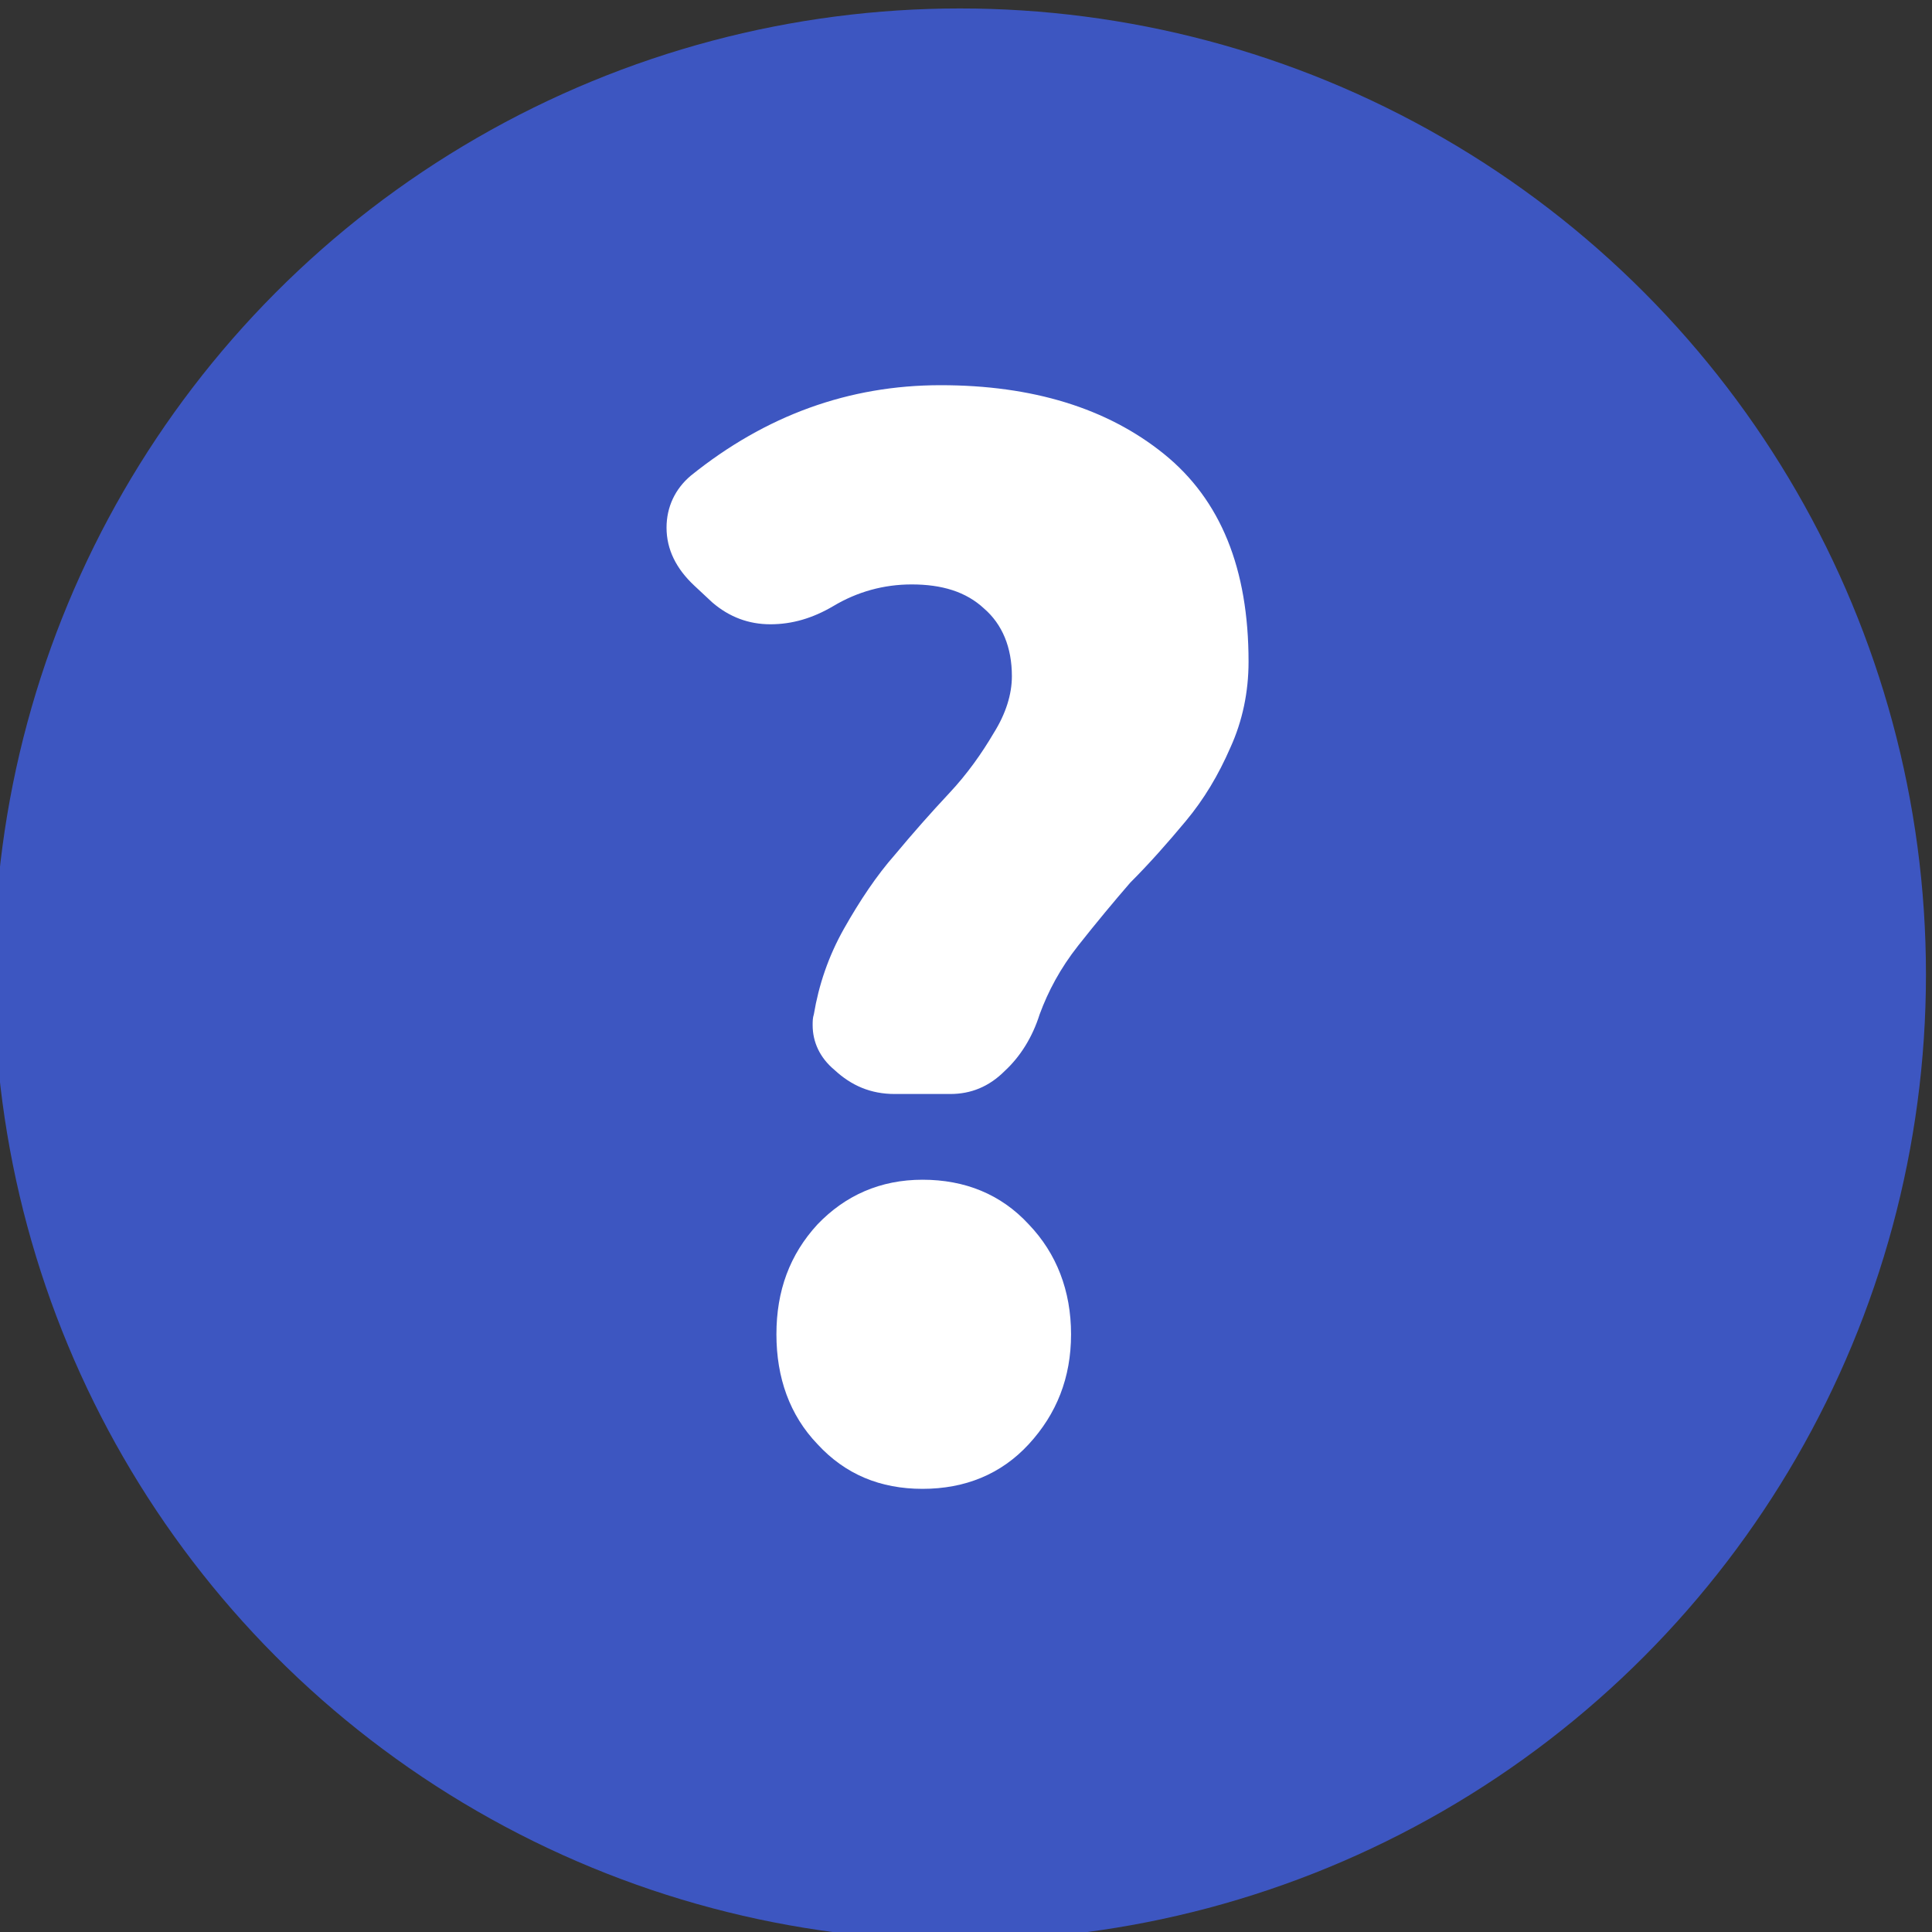 <?xml version="1.0" encoding="utf-8"?>
<!-- Generator: Adobe Illustrator 22.0.1, SVG Export Plug-In . SVG Version: 6.00 Build 0)  -->
<svg version="1.1" id="レイヤー_1" xmlns="http://www.w3.org/2000/svg" xmlns:xlink="http://www.w3.org/1999/xlink" x="0px"
	 y="0px" viewBox="0 0 160 160" style="enable-background:new 0 0 160 160;" xml:space="preserve">
<rect x="0" y="0" width="160" height="160" fill="#333333" stroke="none"/>
<style type="text/css">
	.st0{fill:#3D56C1;}
	.st1{fill:#FFFFFF;}
</style>
<title>e-reverse.com</title>
<g>
	<circle class="st0" cx="79.5" cy="80.7" r="80"/>
	<g>
		<g>
			<path class="st1" d="M89.3,78.3c-1.5,1.9-2.5,3.8-3.2,5.7c-0.6,1.9-1.6,3.5-2.9,4.7c-1.3,1.3-2.8,1.9-4.5,1.9h-4.6
				c-2,0-3.6-0.7-5-2c-1.2-1-1.8-2.3-1.8-3.7c0-0.3,0-0.6,0.1-0.9c0.4-2.4,1.2-4.8,2.5-7.1c1.3-2.3,2.7-4.4,4.2-6.1
				c1.5-1.8,3-3.5,4.5-5.1c1.5-1.6,2.7-3.3,3.7-5c1-1.6,1.5-3.2,1.5-4.7c0-2.4-0.8-4.3-2.3-5.6c-1.5-1.4-3.5-2-6-2
				c-2.3,0-4.5,0.6-6.5,1.8c-1.7,1-3.4,1.5-5.2,1.5s-3.4-0.6-4.8-1.8l-1.5-1.4c-1.5-1.4-2.3-3-2.3-4.8c0-1.7,0.7-3.2,2-4.3
				c6.2-5,13.1-7.5,20.7-7.5s13.8,1.9,18.5,5.7c4.7,3.8,7,9.5,7,17.2c0,2.5-0.5,4.9-1.5,7.1c-1,2.3-2.2,4.3-3.7,6.1
				c-1.5,1.8-3,3.5-4.6,5.1C92.3,74.6,90.8,76.4,89.3,78.3z M76.4,123.3c-3.5,0-6.4-1.2-8.7-3.7c-2.3-2.4-3.4-5.5-3.4-9.1
				s1.1-6.6,3.4-9.1c2.3-2.4,5.2-3.7,8.7-3.7c3.5,0,6.5,1.2,8.8,3.7c2.3,2.4,3.5,5.5,3.5,9.1s-1.2,6.6-3.5,9.1
				C82.9,122.1,79.9,123.3,76.4,123.3z"/>
		</g>
	</g>
</g>
</svg>
